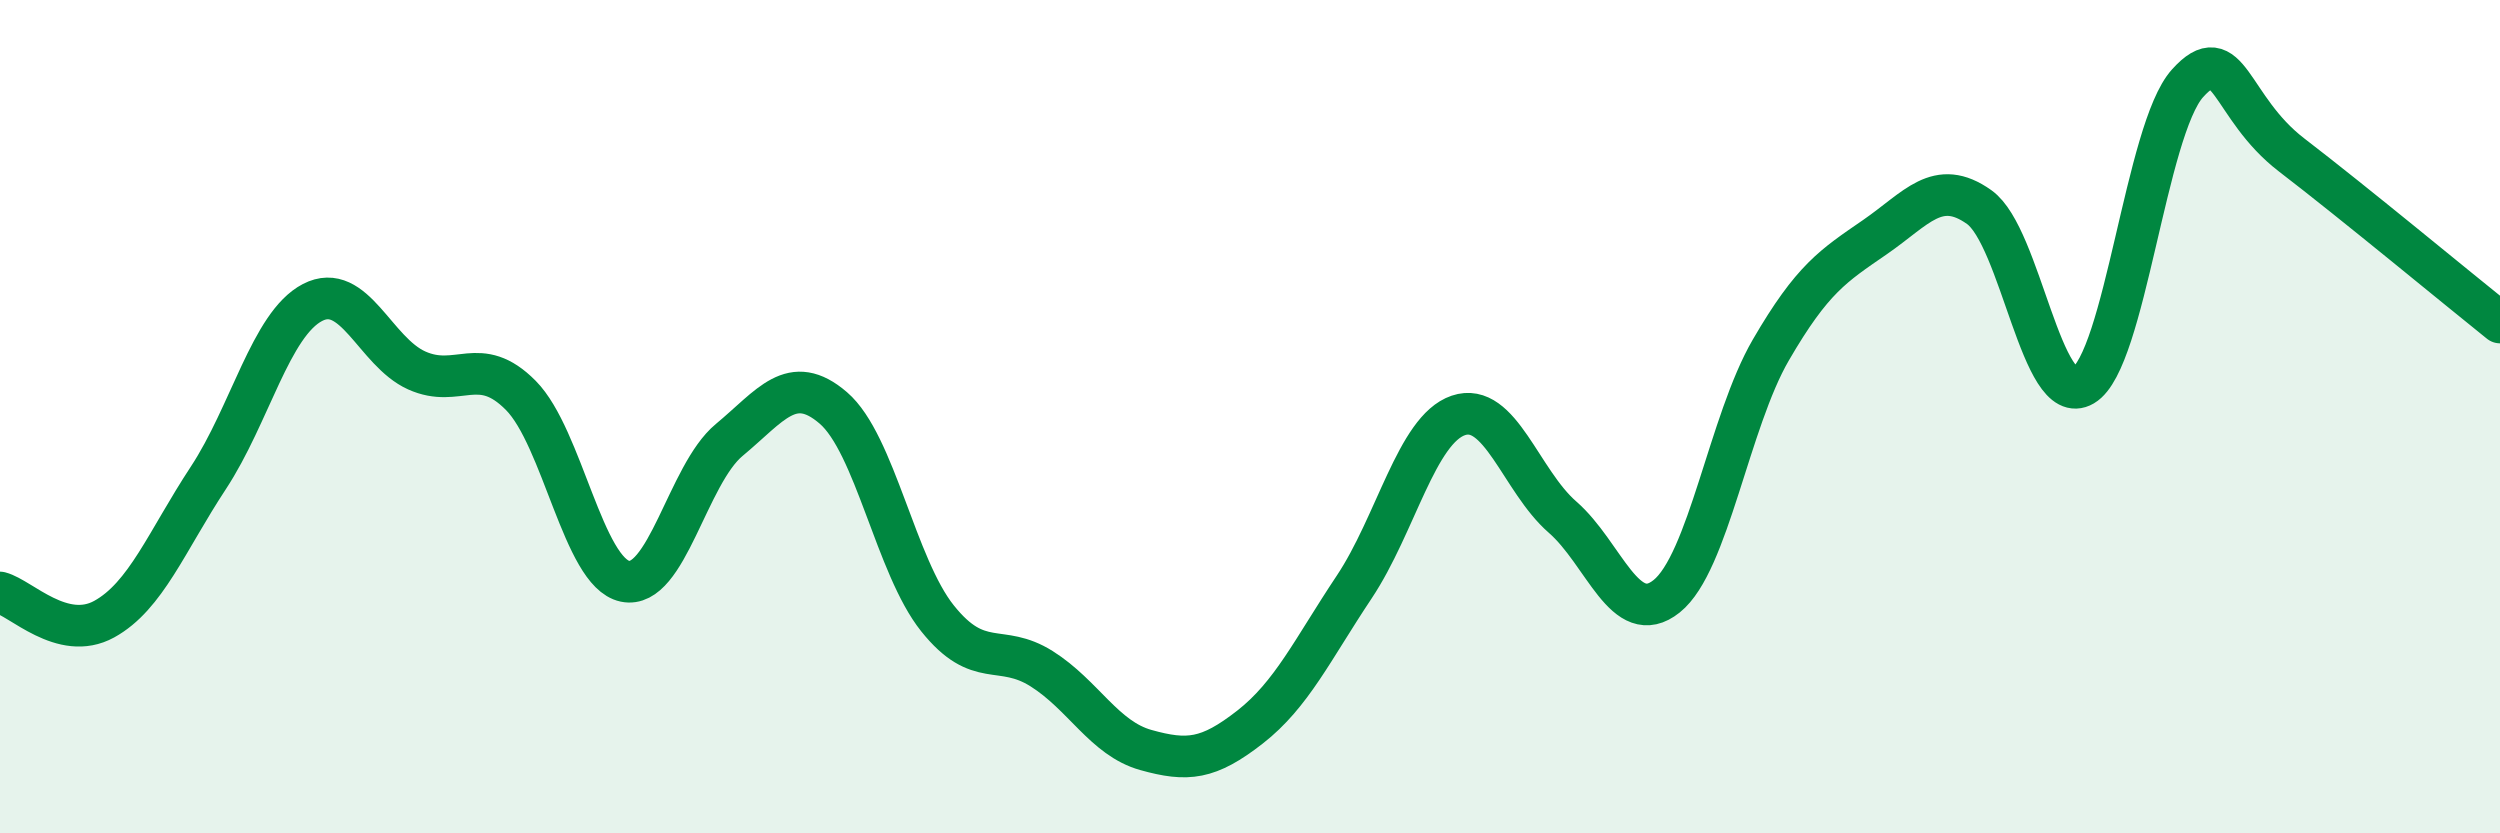 
    <svg width="60" height="20" viewBox="0 0 60 20" xmlns="http://www.w3.org/2000/svg">
      <path
        d="M 0,14.22 C 0.5,14.35 1.5,15.41 2.5,14.86 C 3.5,14.31 4,12.99 5,11.47 C 6,9.95 6.5,7.78 7.5,7.26 C 8.5,6.74 9,8.44 10,8.89 C 11,9.34 11.5,8.48 12.5,9.49 C 13.5,10.5 14,13.74 15,13.95 C 16,14.16 16.5,11.39 17.5,10.56 C 18.5,9.73 19,8.93 20,9.79 C 21,10.65 21.5,13.59 22.5,14.84 C 23.5,16.09 24,15.42 25,16.05 C 26,16.68 26.5,17.72 27.5,18 C 28.5,18.28 29,18.23 30,17.45 C 31,16.67 31.5,15.59 32.5,14.09 C 33.5,12.59 34,10.31 35,9.97 C 36,9.63 36.5,11.54 37.5,12.41 C 38.5,13.28 39,15.11 40,14.31 C 41,13.51 41.5,10.12 42.5,8.4 C 43.5,6.68 44,6.38 45,5.69 C 46,5 46.5,4.26 47.5,4.97 C 48.5,5.68 49,9.84 50,9.25 C 51,8.66 51.5,3.11 52.5,2 C 53.5,0.89 53.5,2.57 55,3.72 C 56.5,4.87 59,6.94 60,7.74L60 20L0 20Z"
        fill="#008740"
        opacity="0.1"
        stroke-linecap="round"
        stroke-linejoin="round"
      />
      <path
        d="M 0,14.22 C 0.5,14.35 1.5,15.41 2.5,14.86 C 3.5,14.31 4,12.99 5,11.47 C 6,9.95 6.5,7.78 7.5,7.26 C 8.5,6.74 9,8.44 10,8.89 C 11,9.34 11.5,8.48 12.5,9.49 C 13.5,10.5 14,13.74 15,13.95 C 16,14.16 16.5,11.39 17.5,10.56 C 18.5,9.73 19,8.93 20,9.79 C 21,10.65 21.5,13.59 22.5,14.84 C 23.5,16.09 24,15.42 25,16.05 C 26,16.68 26.5,17.72 27.5,18 C 28.5,18.28 29,18.23 30,17.45 C 31,16.67 31.5,15.59 32.5,14.09 C 33.5,12.59 34,10.31 35,9.97 C 36,9.63 36.5,11.54 37.5,12.41 C 38.5,13.28 39,15.11 40,14.31 C 41,13.51 41.5,10.12 42.5,8.4 C 43.5,6.68 44,6.38 45,5.69 C 46,5 46.5,4.26 47.5,4.97 C 48.5,5.68 49,9.84 50,9.25 C 51,8.66 51.5,3.11 52.5,2 C 53.5,0.89 53.5,2.57 55,3.72 C 56.5,4.87 59,6.94 60,7.74"
        stroke="#008740"
        stroke-width="1"
        fill="none"
        stroke-linecap="round"
        stroke-linejoin="round"
      />
    </svg>
  